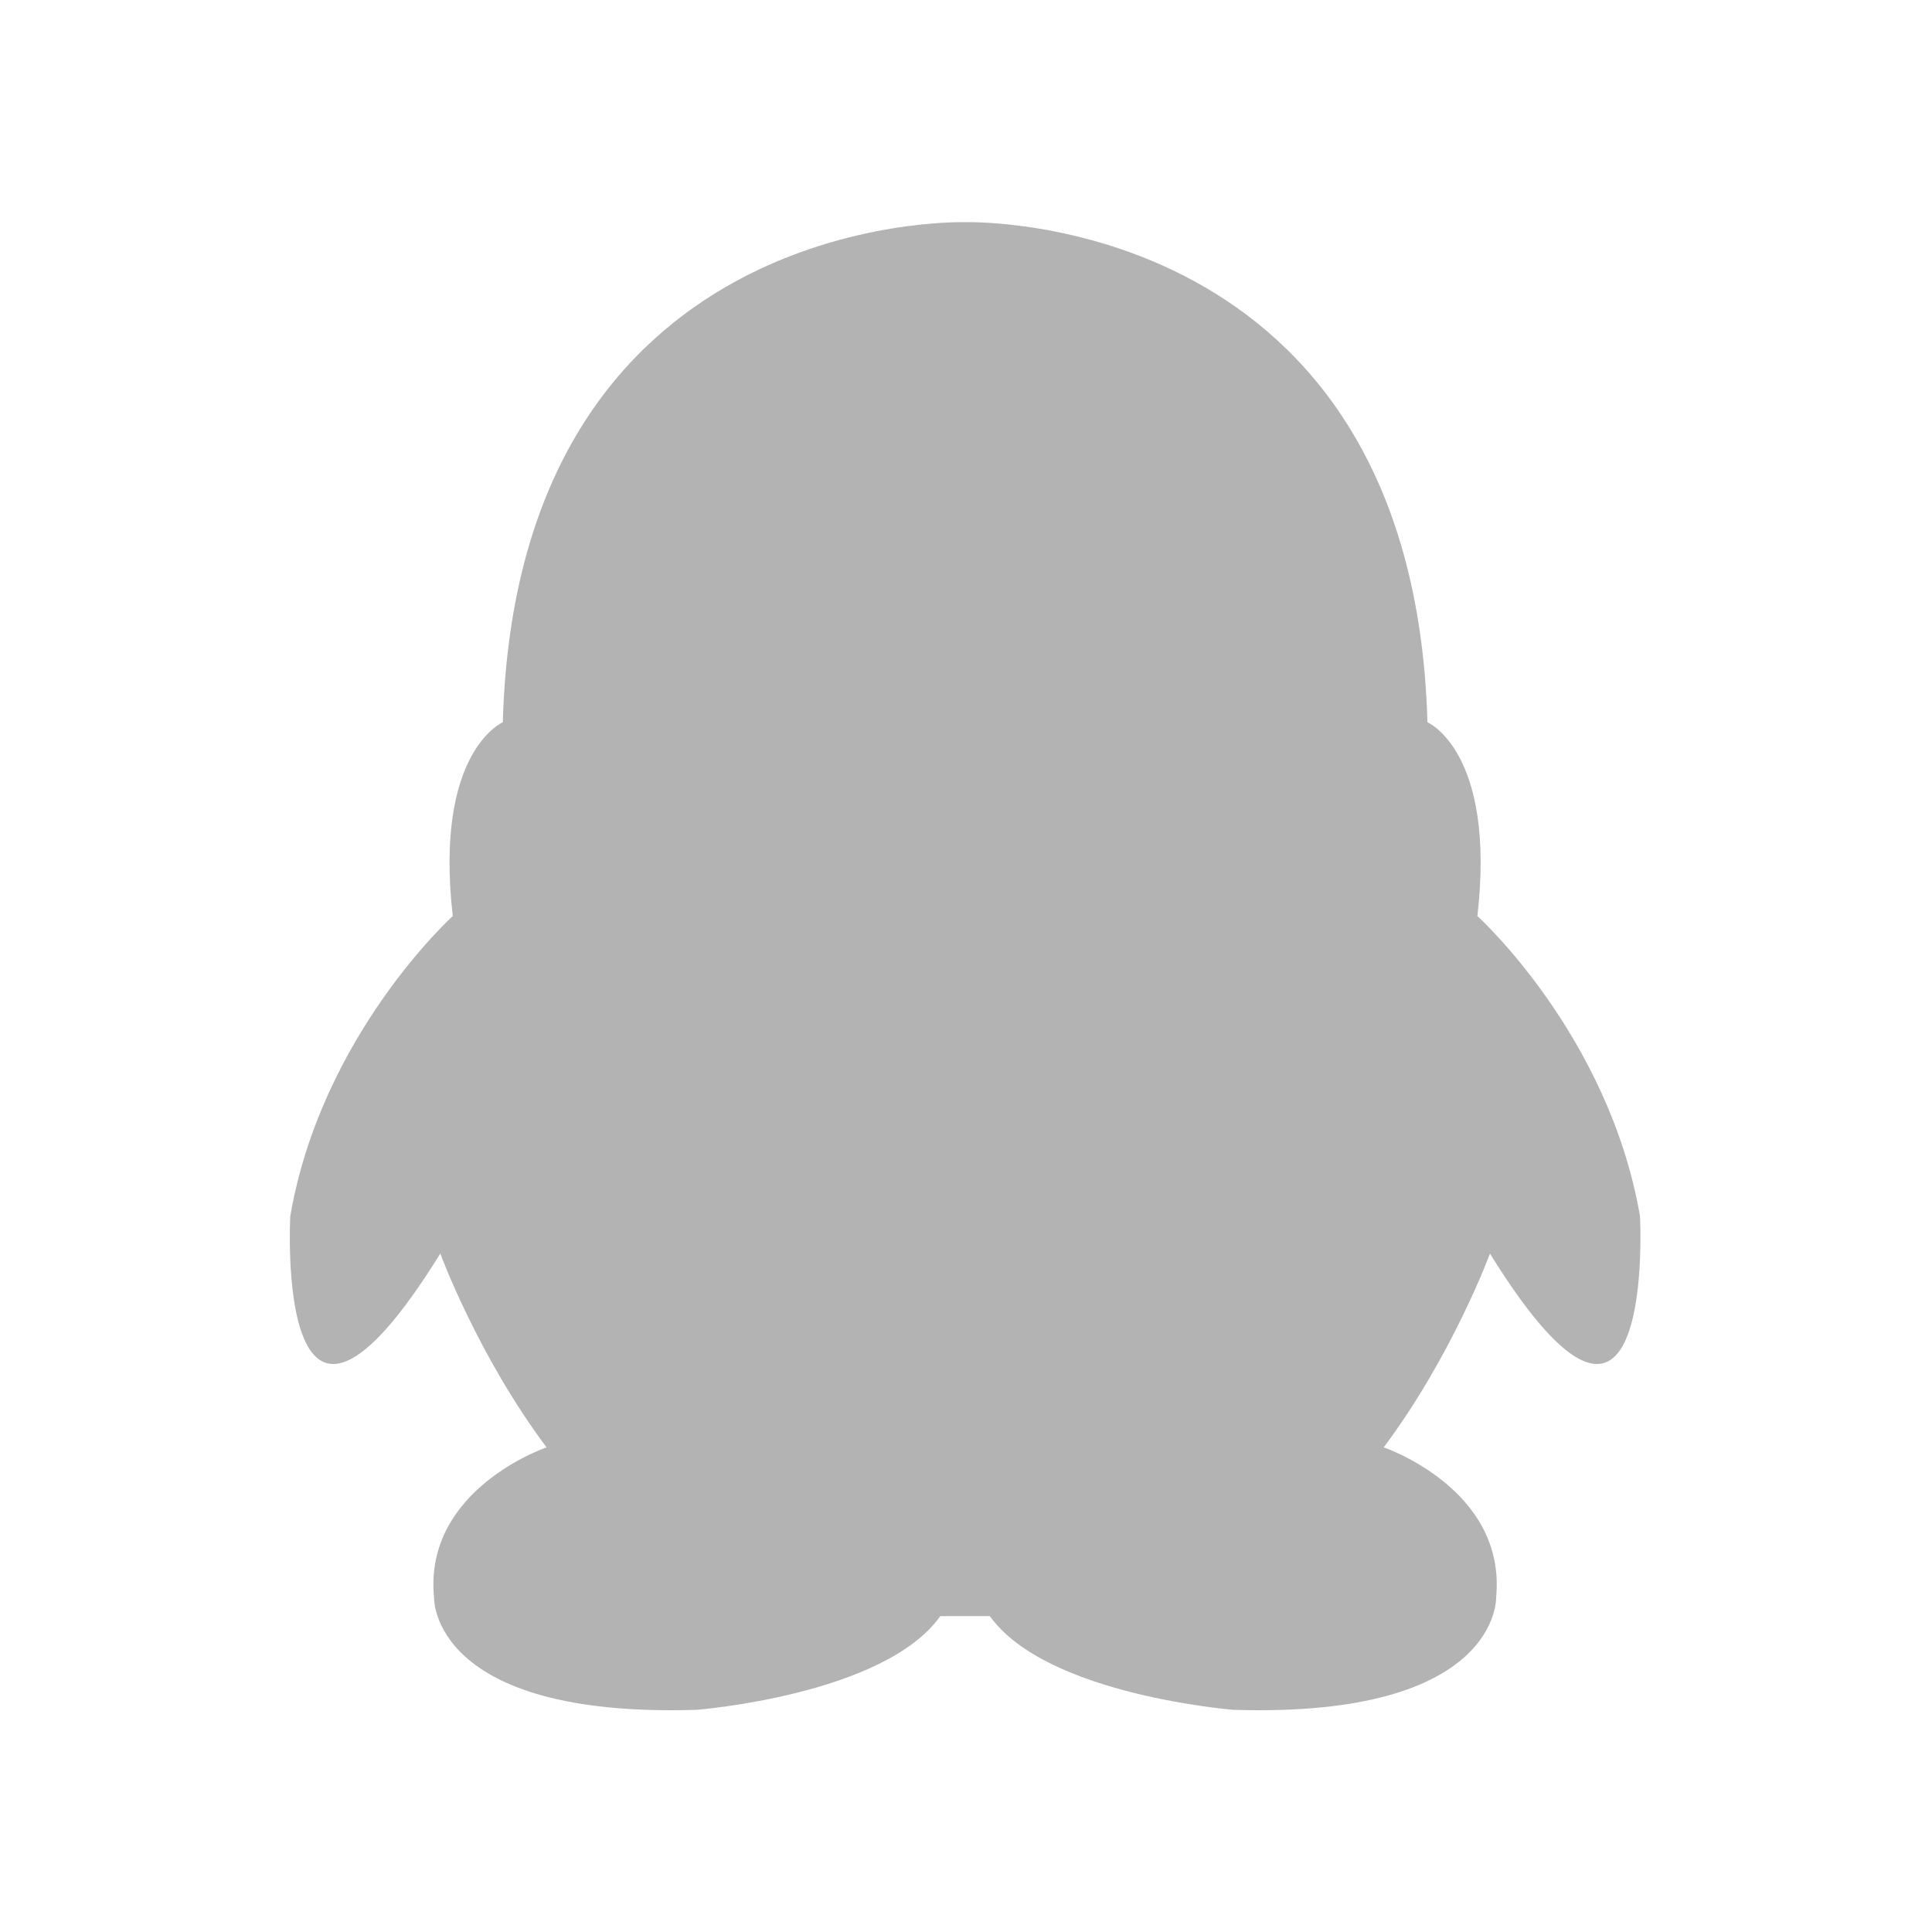 <svg width="20" height="20" viewBox="0 0 20 20" fill="none" xmlns="http://www.w3.org/2000/svg">
<g id="Component 32">
<path id="Vector" d="M16.977 12.588C16.653 10.712 15.294 9.483 15.294 9.483C15.488 7.779 14.777 7.477 14.777 7.477C14.627 2.206 10.086 2.298 9.991 2.3C9.895 2.298 5.354 2.206 5.205 7.477C5.205 7.477 4.493 7.779 4.687 9.483C4.687 9.483 3.328 10.712 3.005 12.589C3.005 12.589 2.832 15.759 4.558 12.977C4.558 12.977 4.946 14.033 5.658 14.983C5.658 14.983 4.385 15.414 4.493 16.536C4.493 16.536 4.45 17.786 7.211 17.7C7.211 17.7 9.152 17.549 9.734 16.73H10.247C10.83 17.549 12.771 17.7 12.771 17.7C15.531 17.786 15.488 16.536 15.488 16.536C15.596 15.414 14.324 14.983 14.324 14.983C15.035 14.033 15.424 12.977 15.424 12.977C17.149 15.759 16.977 12.588 16.977 12.588Z" fill="#B3B3B3"/>
</g>
</svg>
